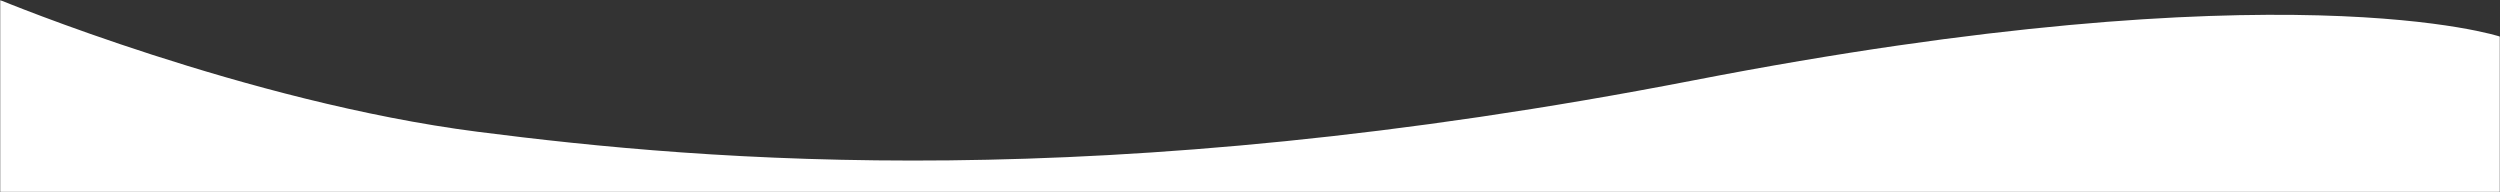 <svg width="1366" height="105" viewBox="0 0 1366 105" fill="none" xmlns="http://www.w3.org/2000/svg">
<rect x="0" y="0" width="1366" height="105" fill="#333333" stroke="none"/>
<mask id="mask0" style="mask-type:alpha" maskUnits="userSpaceOnUse" x="0" y="0" width="1366" height="105">
<rect width="1366" height="105" fill="#C4C4C4"/>
</mask>
<g mask="url(#mask0)">
<path d="M1366 126V20C1366 20 1249 -18.93 925 43.969C601 106.869 387 88.145 261 72C135 55.855 0 0 0 0L0 126H1366Z" fill="white"/>
</g>
</svg>
